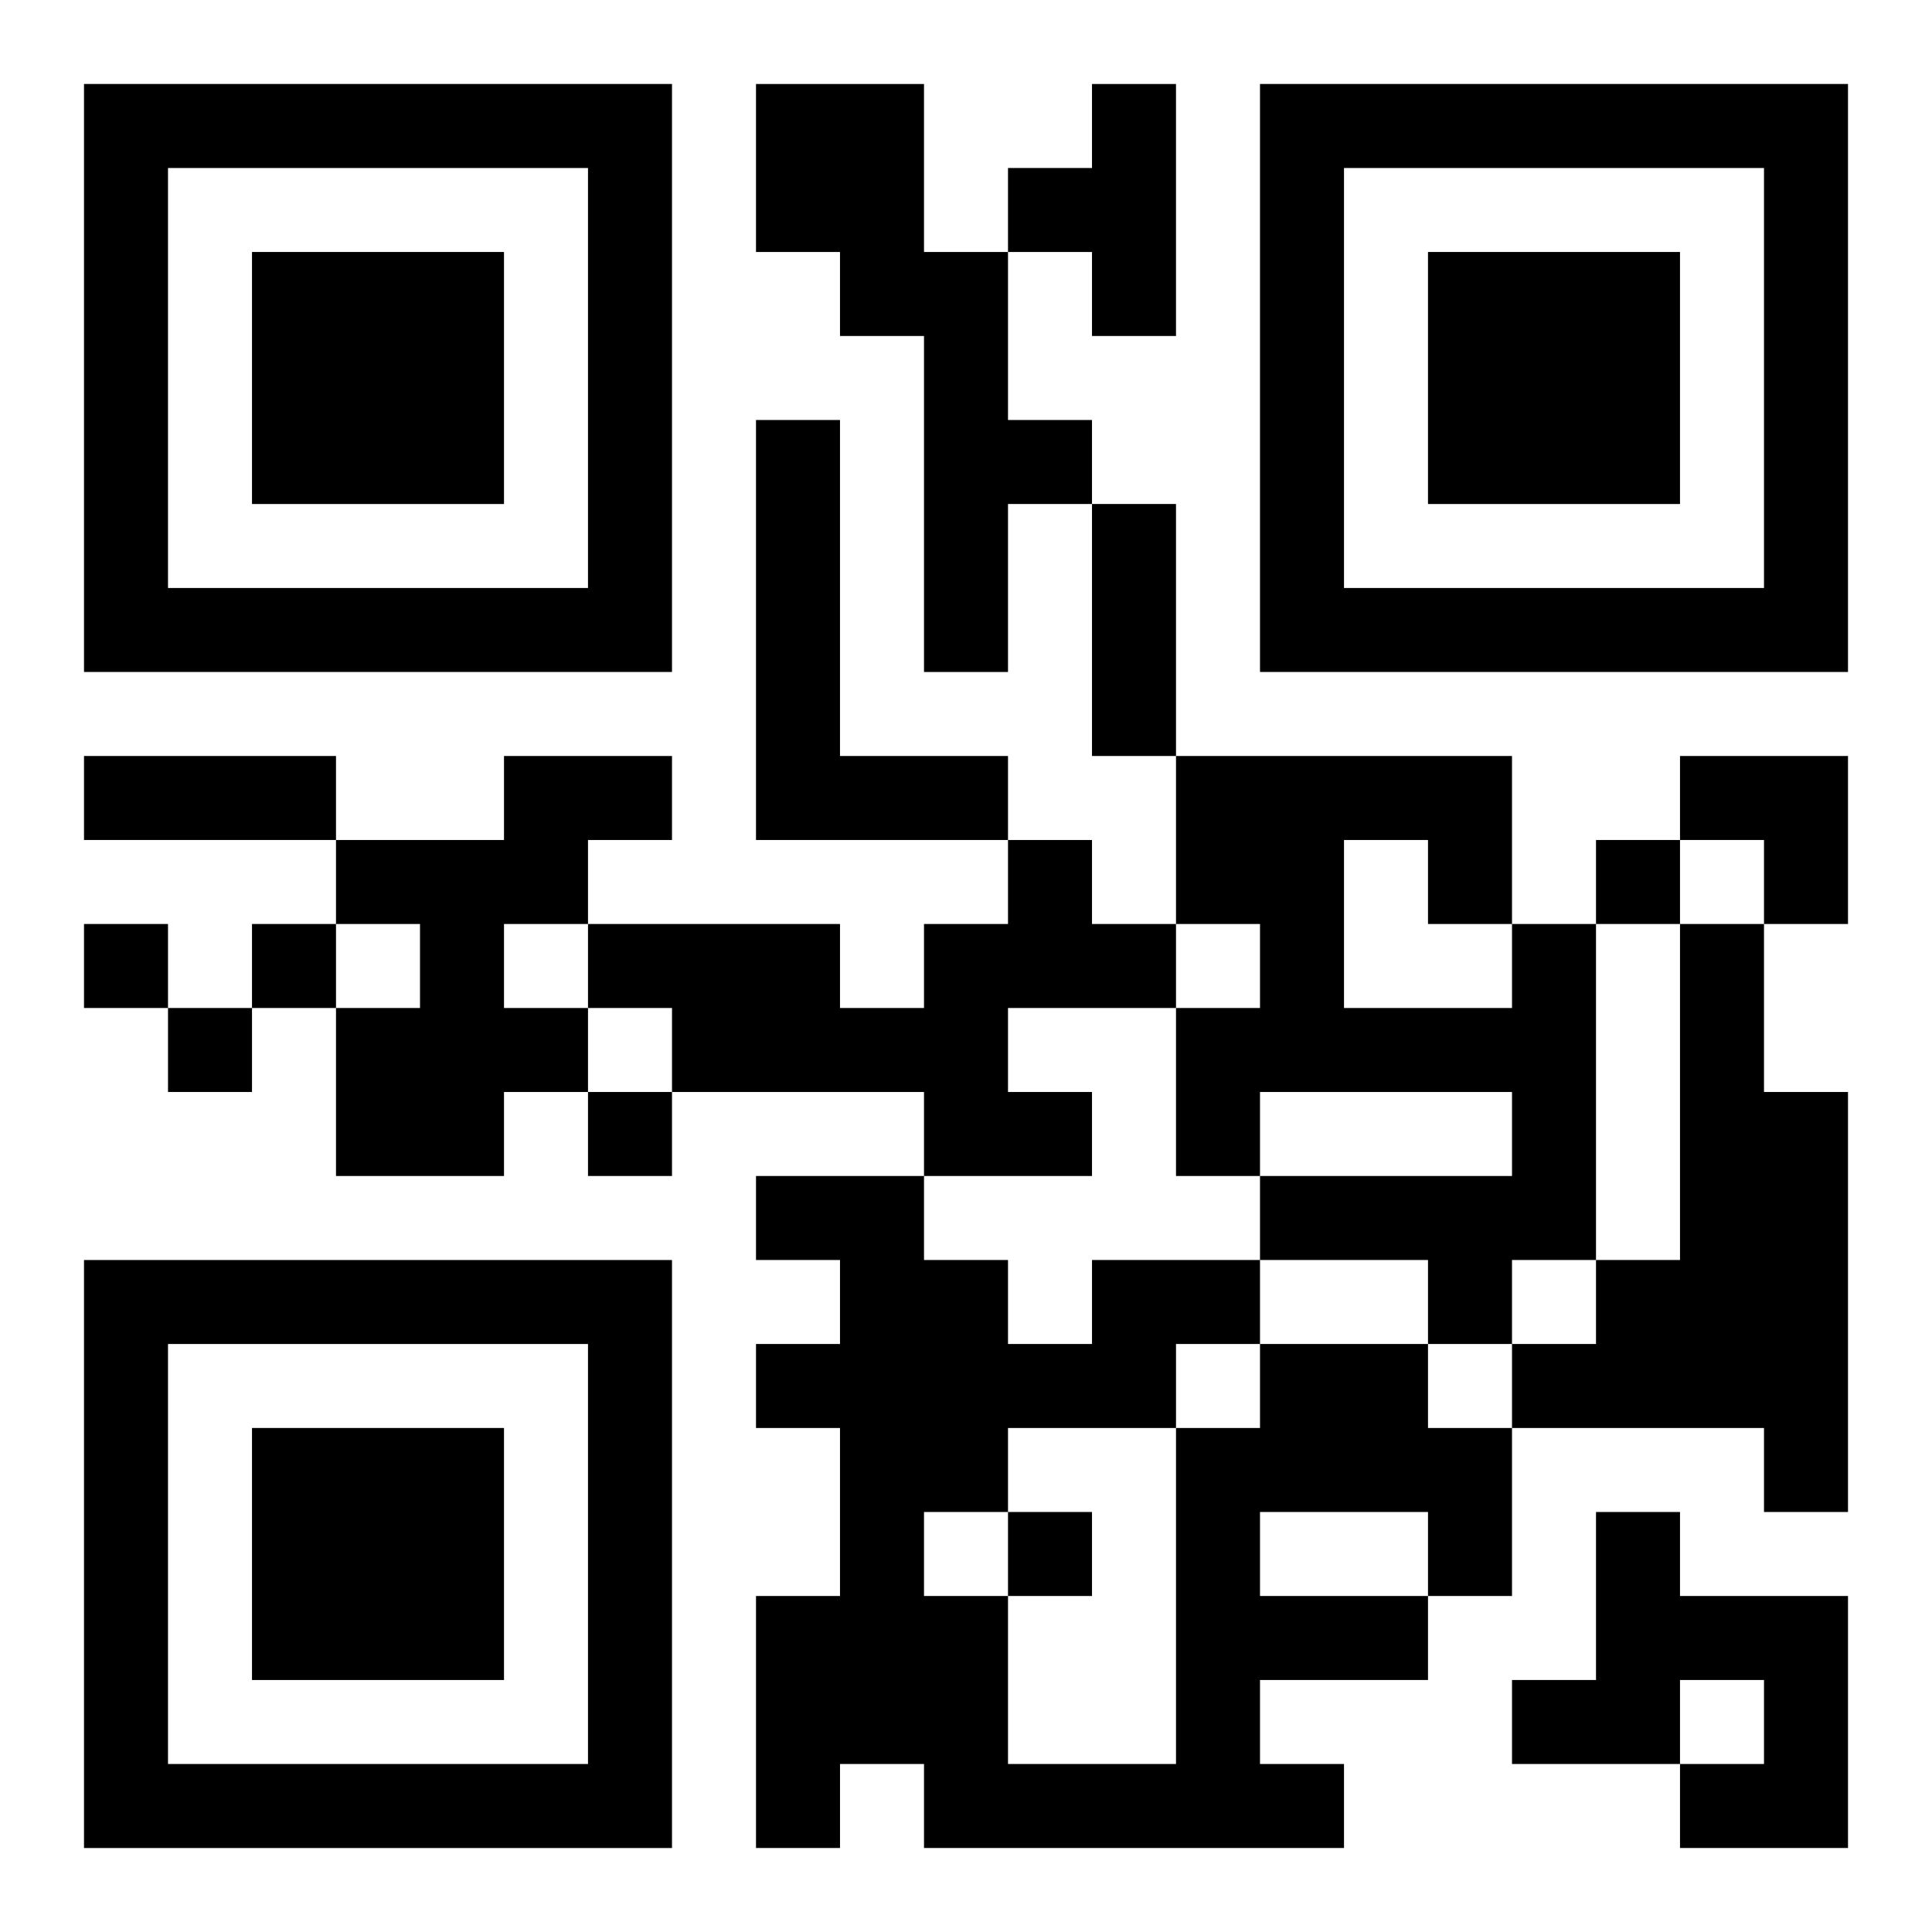 <?xml version="1.0" encoding="UTF-8"?>
<svg width="250" height="250" baseProfile="full" version="1.1" viewBox="-1 -1 23 23" xmlns="http://www.w3.org/2000/svg" xmlns:xlink="http://www.w3.org/1999/xlink"><symbol id="a"><path d="m0 7v7h7v-7h-7zm1 1h5v5h-5v-5zm1 1v3h3v-3h-3z"/></symbol><use y="-7" xlink:href="#a"/><use y="7" xlink:href="#a"/><use x="14" y="-7" xlink:href="#a"/><path d="m8 0h2v2h1v2h1v1h-1v2h-1v-4h-1v-1h-1v-2m4 0h1v3h-1v-1h-1v-1h1v-1m-4 4h1v4h2v1h-3v-5m-3 4h2v1h-1v1h-1v1h1v1h-1v1h-2v-2h1v-1h-1v-1h2v-1m6 1h1v1h1v1h-2v1h1v1h-2v-1h-3v-1h-1v-1h3v1h1v-1h1v-1m6 1h1v4h-1v1h-1v-1h-2v-1h3v-1h-3v1h-1v-2h1v-1h-1v-2h4v2m-2-1v2h2v-1h-1v-1h-1m4 1h1v2h1v5h-1v-1h-3v-1h1v-1h1v-4m-5 5h2v1h1v2h-1v1h-2v1h1v1h-5v-1h-1v1h-1v-3h1v-2h-1v-1h1v-1h-1v-1h2v1h1v1h1v-1h2v1m0 2v1h2v-1h-2m-1-2v1h1v-1h-1m-2 1v1h-1v1h1v2h2v-4h-2m7 1h1v1h2v3h-2v-1h1v-1h-1v1h-2v-1h1v-2m0-8v1h1v-1h-1m-18 1v1h1v-1h-1m2 0v1h1v-1h-1m-1 1v1h1v-1h-1m5 1v1h1v-1h-1m5 5v1h1v-1h-1m1-12h1v3h-1v-3m-12 3h3v1h-3v-1m19 0h2v2h-1v-1h-1z"/></svg>
